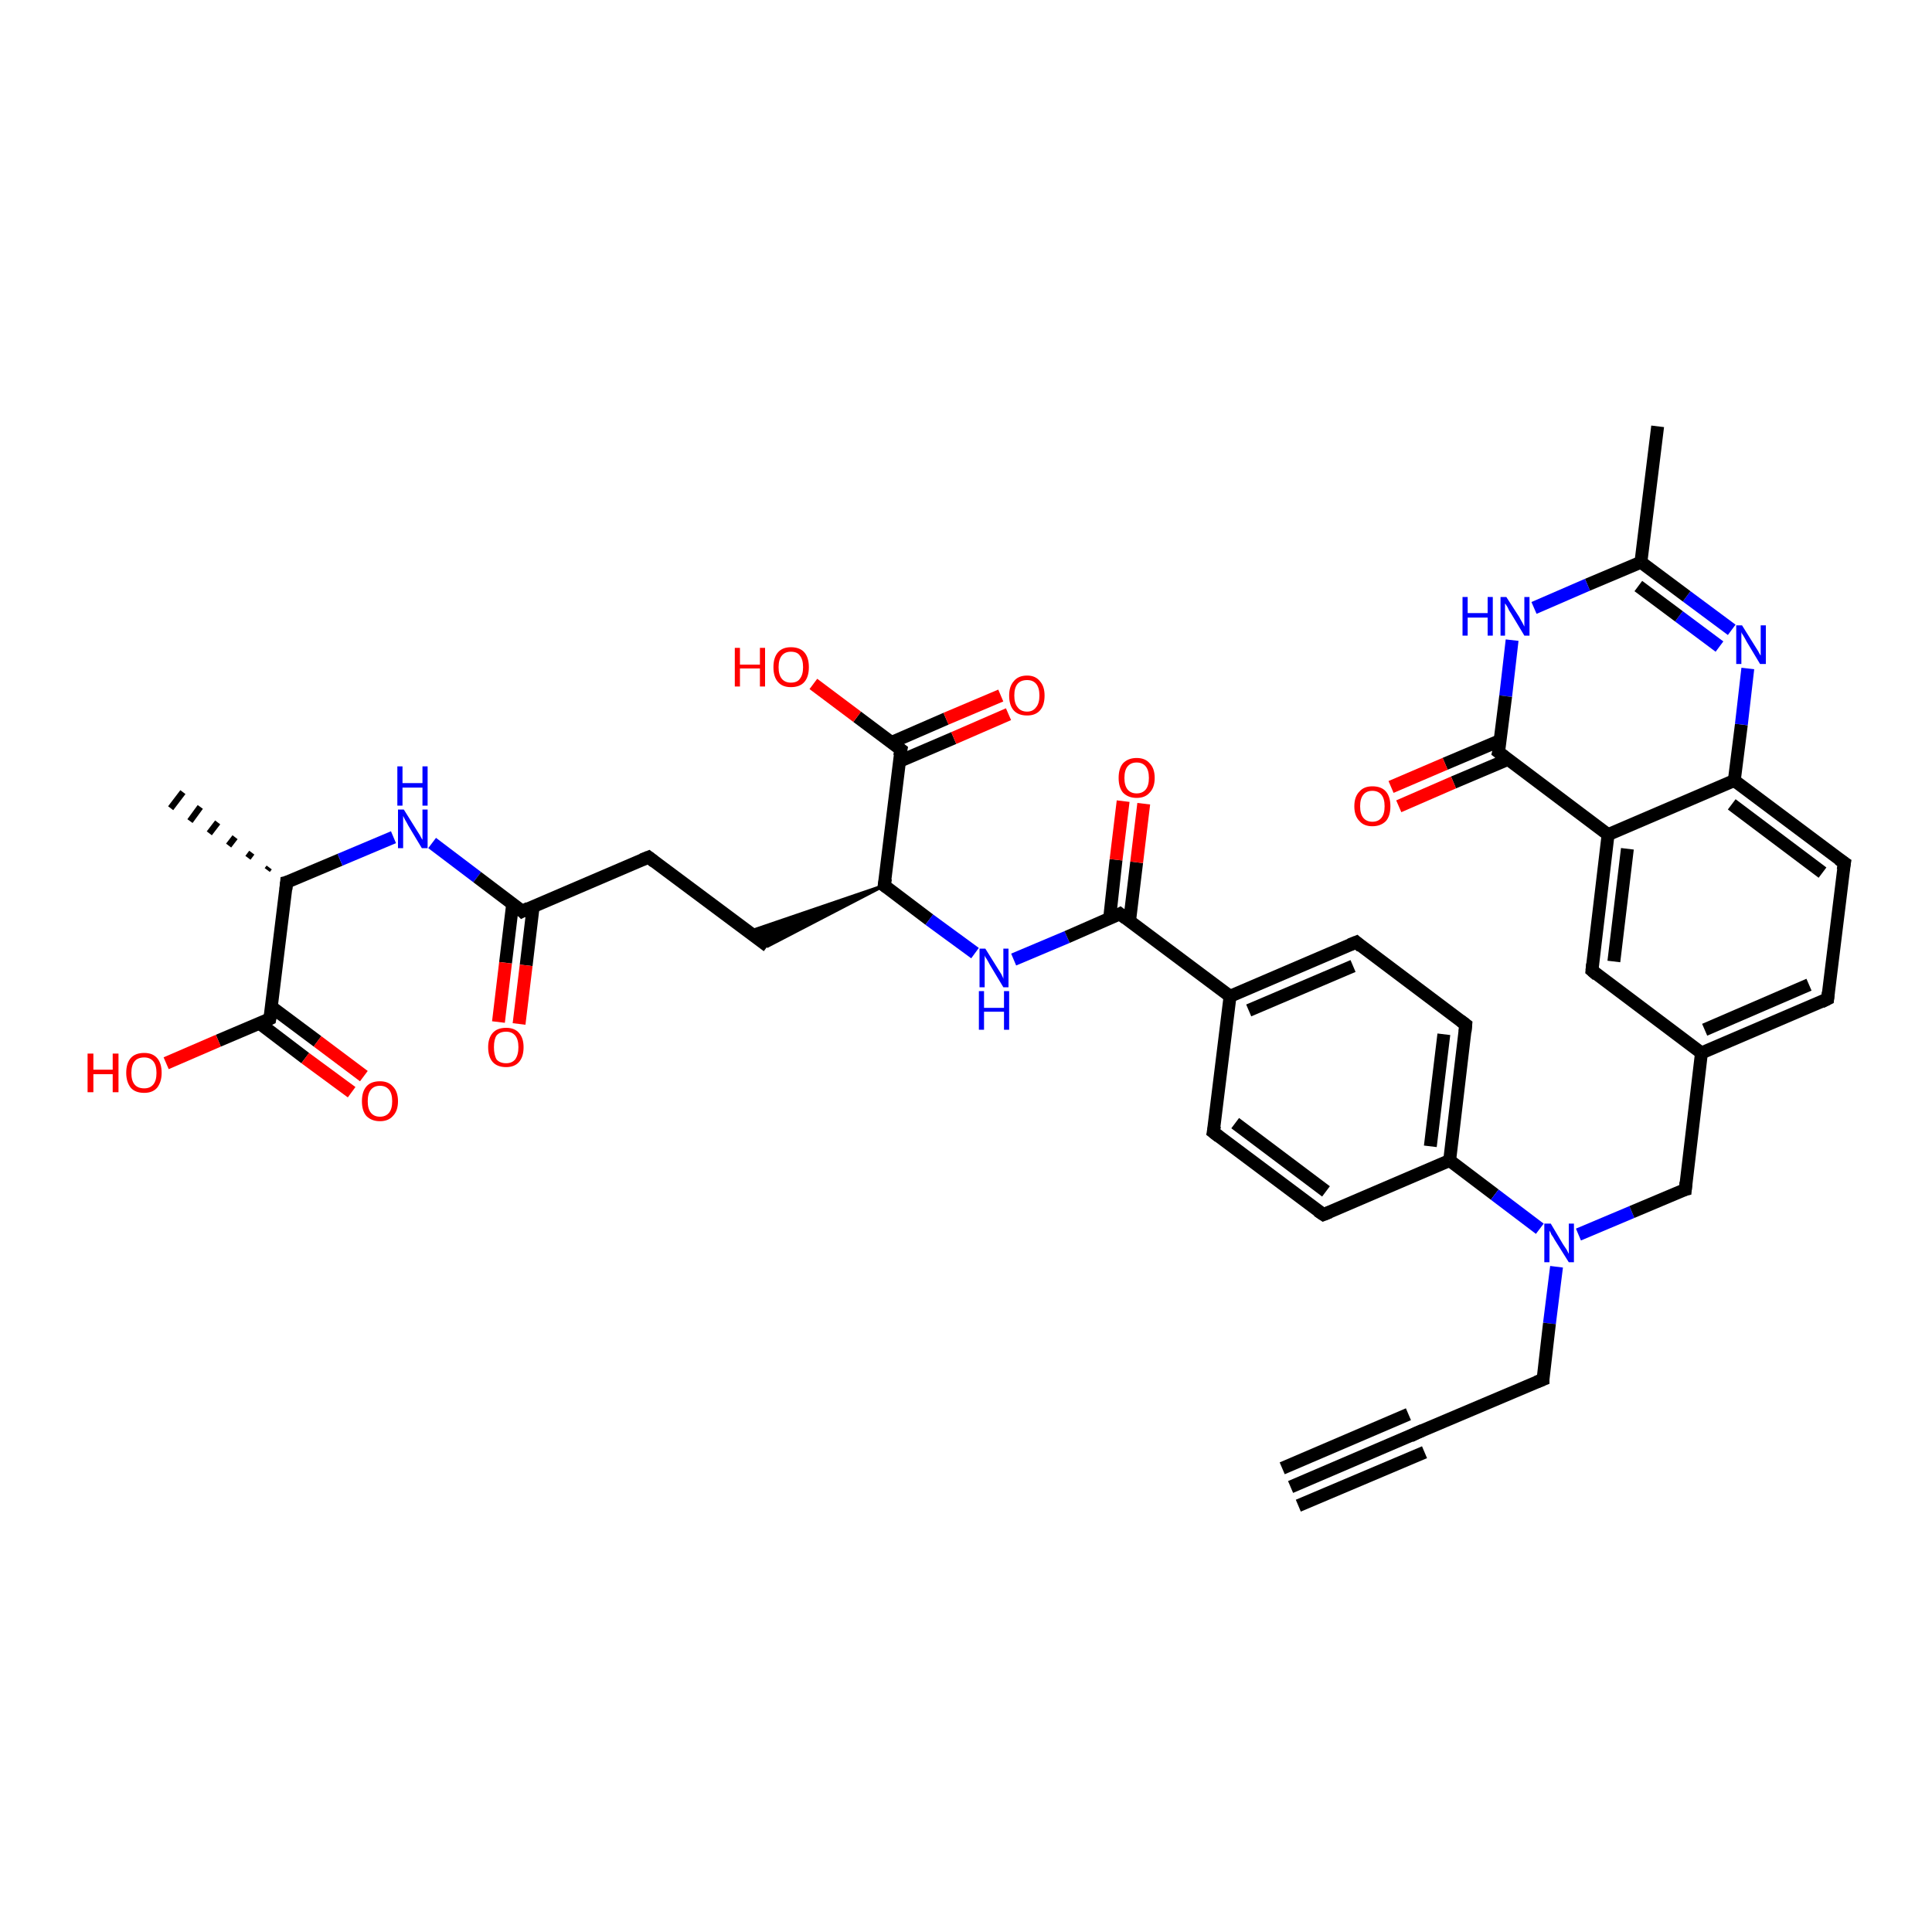 <?xml version='1.0' encoding='iso-8859-1'?>
<svg version='1.1' baseProfile='full'
              xmlns='http://www.w3.org/2000/svg'
                      xmlns:rdkit='http://www.rdkit.org/xml'
                      xmlns:xlink='http://www.w3.org/1999/xlink'
                  xml:space='preserve'
width='300px' height='300px' viewBox='0 0 300 300'>
<!-- END OF HEADER -->
<rect style='opacity:1.0;fill:#FFFFFF;stroke:none' width='300.0' height='300.0' x='0.0' y='0.0'> </rect>
<path class='bond-0 atom-1 atom-0' d='M 41.5,135.1 L 41.8,134.7' style='fill:none;fill-rule:evenodd;stroke:#000000;stroke-width:1.0px;stroke-linecap:butt;stroke-linejoin:miter;stroke-opacity:1' />
<path class='bond-0 atom-1 atom-0' d='M 38.5,133.2 L 39.1,132.4' style='fill:none;fill-rule:evenodd;stroke:#000000;stroke-width:1.0px;stroke-linecap:butt;stroke-linejoin:miter;stroke-opacity:1' />
<path class='bond-0 atom-1 atom-0' d='M 35.5,131.3 L 36.5,130.0' style='fill:none;fill-rule:evenodd;stroke:#000000;stroke-width:1.0px;stroke-linecap:butt;stroke-linejoin:miter;stroke-opacity:1' />
<path class='bond-0 atom-1 atom-0' d='M 32.5,129.4 L 33.8,127.7' style='fill:none;fill-rule:evenodd;stroke:#000000;stroke-width:1.0px;stroke-linecap:butt;stroke-linejoin:miter;stroke-opacity:1' />
<path class='bond-0 atom-1 atom-0' d='M 29.5,127.5 L 31.1,125.3' style='fill:none;fill-rule:evenodd;stroke:#000000;stroke-width:1.0px;stroke-linecap:butt;stroke-linejoin:miter;stroke-opacity:1' />
<path class='bond-0 atom-1 atom-0' d='M 26.5,125.5 L 28.4,123.0' style='fill:none;fill-rule:evenodd;stroke:#000000;stroke-width:1.0px;stroke-linecap:butt;stroke-linejoin:miter;stroke-opacity:1' />
<path class='bond-1 atom-1 atom-2' d='M 44.5,137.0 L 52.8,133.5' style='fill:none;fill-rule:evenodd;stroke:#000000;stroke-width:2.0px;stroke-linecap:butt;stroke-linejoin:miter;stroke-opacity:1' />
<path class='bond-1 atom-1 atom-2' d='M 52.8,133.5 L 61.1,130.0' style='fill:none;fill-rule:evenodd;stroke:#0000FF;stroke-width:2.0px;stroke-linecap:butt;stroke-linejoin:miter;stroke-opacity:1' />
<path class='bond-2 atom-2 atom-3' d='M 67.1,130.9 L 74.1,136.2' style='fill:none;fill-rule:evenodd;stroke:#0000FF;stroke-width:2.0px;stroke-linecap:butt;stroke-linejoin:miter;stroke-opacity:1' />
<path class='bond-2 atom-2 atom-3' d='M 74.1,136.2 L 81.1,141.5' style='fill:none;fill-rule:evenodd;stroke:#000000;stroke-width:2.0px;stroke-linecap:butt;stroke-linejoin:miter;stroke-opacity:1' />
<path class='bond-3 atom-3 atom-4' d='M 79.6,140.4 L 78.5,149.5' style='fill:none;fill-rule:evenodd;stroke:#000000;stroke-width:2.0px;stroke-linecap:butt;stroke-linejoin:miter;stroke-opacity:1' />
<path class='bond-3 atom-3 atom-4' d='M 78.5,149.5 L 77.4,158.7' style='fill:none;fill-rule:evenodd;stroke:#FF0000;stroke-width:2.0px;stroke-linecap:butt;stroke-linejoin:miter;stroke-opacity:1' />
<path class='bond-3 atom-3 atom-4' d='M 82.8,140.7 L 81.7,149.9' style='fill:none;fill-rule:evenodd;stroke:#000000;stroke-width:2.0px;stroke-linecap:butt;stroke-linejoin:miter;stroke-opacity:1' />
<path class='bond-3 atom-3 atom-4' d='M 81.7,149.9 L 80.6,159.0' style='fill:none;fill-rule:evenodd;stroke:#FF0000;stroke-width:2.0px;stroke-linecap:butt;stroke-linejoin:miter;stroke-opacity:1' />
<path class='bond-4 atom-3 atom-5' d='M 81.1,141.5 L 100.7,133.1' style='fill:none;fill-rule:evenodd;stroke:#000000;stroke-width:2.0px;stroke-linecap:butt;stroke-linejoin:miter;stroke-opacity:1' />
<path class='bond-5 atom-5 atom-6' d='M 100.7,133.1 L 119.2,146.9' style='fill:none;fill-rule:evenodd;stroke:#000000;stroke-width:2.0px;stroke-linecap:butt;stroke-linejoin:miter;stroke-opacity:1' />
<path class='bond-6 atom-7 atom-6' d='M 137.3,137.5 L 119.2,146.9 L 116.2,144.7 Z' style='fill:#000000;fill-rule:evenodd;fill-opacity:1;stroke:#000000;stroke-width:0.5px;stroke-linecap:butt;stroke-linejoin:miter;stroke-opacity:1;' />
<path class='bond-7 atom-7 atom-8' d='M 137.3,137.5 L 144.3,142.8' style='fill:none;fill-rule:evenodd;stroke:#000000;stroke-width:2.0px;stroke-linecap:butt;stroke-linejoin:miter;stroke-opacity:1' />
<path class='bond-7 atom-7 atom-8' d='M 144.3,142.8 L 151.4,148.0' style='fill:none;fill-rule:evenodd;stroke:#0000FF;stroke-width:2.0px;stroke-linecap:butt;stroke-linejoin:miter;stroke-opacity:1' />
<path class='bond-8 atom-8 atom-9' d='M 157.4,149.0 L 165.7,145.5' style='fill:none;fill-rule:evenodd;stroke:#0000FF;stroke-width:2.0px;stroke-linecap:butt;stroke-linejoin:miter;stroke-opacity:1' />
<path class='bond-8 atom-8 atom-9' d='M 165.7,145.5 L 173.9,141.9' style='fill:none;fill-rule:evenodd;stroke:#000000;stroke-width:2.0px;stroke-linecap:butt;stroke-linejoin:miter;stroke-opacity:1' />
<path class='bond-9 atom-9 atom-10' d='M 175.4,143.0 L 176.5,133.9' style='fill:none;fill-rule:evenodd;stroke:#000000;stroke-width:2.0px;stroke-linecap:butt;stroke-linejoin:miter;stroke-opacity:1' />
<path class='bond-9 atom-9 atom-10' d='M 176.5,133.9 L 177.6,124.8' style='fill:none;fill-rule:evenodd;stroke:#FF0000;stroke-width:2.0px;stroke-linecap:butt;stroke-linejoin:miter;stroke-opacity:1' />
<path class='bond-9 atom-9 atom-10' d='M 172.3,142.6 L 173.3,133.5' style='fill:none;fill-rule:evenodd;stroke:#000000;stroke-width:2.0px;stroke-linecap:butt;stroke-linejoin:miter;stroke-opacity:1' />
<path class='bond-9 atom-9 atom-10' d='M 173.3,133.5 L 174.4,124.4' style='fill:none;fill-rule:evenodd;stroke:#FF0000;stroke-width:2.0px;stroke-linecap:butt;stroke-linejoin:miter;stroke-opacity:1' />
<path class='bond-10 atom-9 atom-11' d='M 173.9,141.9 L 191.0,154.7' style='fill:none;fill-rule:evenodd;stroke:#000000;stroke-width:2.0px;stroke-linecap:butt;stroke-linejoin:miter;stroke-opacity:1' />
<path class='bond-11 atom-11 atom-12' d='M 191.0,154.7 L 210.6,146.3' style='fill:none;fill-rule:evenodd;stroke:#000000;stroke-width:2.0px;stroke-linecap:butt;stroke-linejoin:miter;stroke-opacity:1' />
<path class='bond-11 atom-11 atom-12' d='M 193.9,156.9 L 210.1,150.0' style='fill:none;fill-rule:evenodd;stroke:#000000;stroke-width:2.0px;stroke-linecap:butt;stroke-linejoin:miter;stroke-opacity:1' />
<path class='bond-12 atom-12 atom-13' d='M 210.6,146.3 L 227.6,159.1' style='fill:none;fill-rule:evenodd;stroke:#000000;stroke-width:2.0px;stroke-linecap:butt;stroke-linejoin:miter;stroke-opacity:1' />
<path class='bond-13 atom-13 atom-14' d='M 227.6,159.1 L 225.1,180.2' style='fill:none;fill-rule:evenodd;stroke:#000000;stroke-width:2.0px;stroke-linecap:butt;stroke-linejoin:miter;stroke-opacity:1' />
<path class='bond-13 atom-13 atom-14' d='M 224.2,160.6 L 222.1,178.0' style='fill:none;fill-rule:evenodd;stroke:#000000;stroke-width:2.0px;stroke-linecap:butt;stroke-linejoin:miter;stroke-opacity:1' />
<path class='bond-14 atom-14 atom-15' d='M 225.1,180.2 L 205.5,188.6' style='fill:none;fill-rule:evenodd;stroke:#000000;stroke-width:2.0px;stroke-linecap:butt;stroke-linejoin:miter;stroke-opacity:1' />
<path class='bond-15 atom-15 atom-16' d='M 205.5,188.6 L 188.4,175.8' style='fill:none;fill-rule:evenodd;stroke:#000000;stroke-width:2.0px;stroke-linecap:butt;stroke-linejoin:miter;stroke-opacity:1' />
<path class='bond-15 atom-15 atom-16' d='M 205.9,185.0 L 191.8,174.4' style='fill:none;fill-rule:evenodd;stroke:#000000;stroke-width:2.0px;stroke-linecap:butt;stroke-linejoin:miter;stroke-opacity:1' />
<path class='bond-16 atom-14 atom-17' d='M 225.1,180.2 L 232.1,185.5' style='fill:none;fill-rule:evenodd;stroke:#000000;stroke-width:2.0px;stroke-linecap:butt;stroke-linejoin:miter;stroke-opacity:1' />
<path class='bond-16 atom-14 atom-17' d='M 232.1,185.5 L 239.1,190.8' style='fill:none;fill-rule:evenodd;stroke:#0000FF;stroke-width:2.0px;stroke-linecap:butt;stroke-linejoin:miter;stroke-opacity:1' />
<path class='bond-17 atom-17 atom-18' d='M 241.7,196.7 L 240.6,205.5' style='fill:none;fill-rule:evenodd;stroke:#0000FF;stroke-width:2.0px;stroke-linecap:butt;stroke-linejoin:miter;stroke-opacity:1' />
<path class='bond-17 atom-17 atom-18' d='M 240.6,205.5 L 239.6,214.2' style='fill:none;fill-rule:evenodd;stroke:#000000;stroke-width:2.0px;stroke-linecap:butt;stroke-linejoin:miter;stroke-opacity:1' />
<path class='bond-18 atom-18 atom-19' d='M 239.6,214.2 L 220.0,222.5' style='fill:none;fill-rule:evenodd;stroke:#000000;stroke-width:2.0px;stroke-linecap:butt;stroke-linejoin:miter;stroke-opacity:1' />
<path class='bond-19 atom-19 atom-20' d='M 220.0,222.5 L 200.4,230.9' style='fill:none;fill-rule:evenodd;stroke:#000000;stroke-width:2.0px;stroke-linecap:butt;stroke-linejoin:miter;stroke-opacity:1' />
<path class='bond-19 atom-19 atom-20' d='M 221.2,225.5 L 201.6,233.8' style='fill:none;fill-rule:evenodd;stroke:#000000;stroke-width:2.0px;stroke-linecap:butt;stroke-linejoin:miter;stroke-opacity:1' />
<path class='bond-19 atom-19 atom-20' d='M 218.7,219.6 L 199.1,228.0' style='fill:none;fill-rule:evenodd;stroke:#000000;stroke-width:2.0px;stroke-linecap:butt;stroke-linejoin:miter;stroke-opacity:1' />
<path class='bond-20 atom-17 atom-21' d='M 245.1,191.7 L 253.4,188.2' style='fill:none;fill-rule:evenodd;stroke:#0000FF;stroke-width:2.0px;stroke-linecap:butt;stroke-linejoin:miter;stroke-opacity:1' />
<path class='bond-20 atom-17 atom-21' d='M 253.4,188.2 L 261.7,184.7' style='fill:none;fill-rule:evenodd;stroke:#000000;stroke-width:2.0px;stroke-linecap:butt;stroke-linejoin:miter;stroke-opacity:1' />
<path class='bond-21 atom-21 atom-22' d='M 261.7,184.7 L 264.2,163.5' style='fill:none;fill-rule:evenodd;stroke:#000000;stroke-width:2.0px;stroke-linecap:butt;stroke-linejoin:miter;stroke-opacity:1' />
<path class='bond-22 atom-22 atom-23' d='M 264.2,163.5 L 283.8,155.1' style='fill:none;fill-rule:evenodd;stroke:#000000;stroke-width:2.0px;stroke-linecap:butt;stroke-linejoin:miter;stroke-opacity:1' />
<path class='bond-22 atom-22 atom-23' d='M 264.7,159.9 L 280.9,152.9' style='fill:none;fill-rule:evenodd;stroke:#000000;stroke-width:2.0px;stroke-linecap:butt;stroke-linejoin:miter;stroke-opacity:1' />
<path class='bond-23 atom-23 atom-24' d='M 283.8,155.1 L 286.4,134.0' style='fill:none;fill-rule:evenodd;stroke:#000000;stroke-width:2.0px;stroke-linecap:butt;stroke-linejoin:miter;stroke-opacity:1' />
<path class='bond-24 atom-24 atom-25' d='M 286.4,134.0 L 269.3,121.2' style='fill:none;fill-rule:evenodd;stroke:#000000;stroke-width:2.0px;stroke-linecap:butt;stroke-linejoin:miter;stroke-opacity:1' />
<path class='bond-24 atom-24 atom-25' d='M 283.0,135.5 L 268.9,124.9' style='fill:none;fill-rule:evenodd;stroke:#000000;stroke-width:2.0px;stroke-linecap:butt;stroke-linejoin:miter;stroke-opacity:1' />
<path class='bond-25 atom-25 atom-26' d='M 269.3,121.2 L 270.4,112.5' style='fill:none;fill-rule:evenodd;stroke:#000000;stroke-width:2.0px;stroke-linecap:butt;stroke-linejoin:miter;stroke-opacity:1' />
<path class='bond-25 atom-25 atom-26' d='M 270.4,112.5 L 271.4,103.8' style='fill:none;fill-rule:evenodd;stroke:#0000FF;stroke-width:2.0px;stroke-linecap:butt;stroke-linejoin:miter;stroke-opacity:1' />
<path class='bond-26 atom-26 atom-27' d='M 268.9,97.8 L 261.9,92.6' style='fill:none;fill-rule:evenodd;stroke:#0000FF;stroke-width:2.0px;stroke-linecap:butt;stroke-linejoin:miter;stroke-opacity:1' />
<path class='bond-26 atom-26 atom-27' d='M 261.9,92.6 L 254.8,87.3' style='fill:none;fill-rule:evenodd;stroke:#000000;stroke-width:2.0px;stroke-linecap:butt;stroke-linejoin:miter;stroke-opacity:1' />
<path class='bond-26 atom-26 atom-27' d='M 267.0,100.4 L 260.7,95.7' style='fill:none;fill-rule:evenodd;stroke:#0000FF;stroke-width:2.0px;stroke-linecap:butt;stroke-linejoin:miter;stroke-opacity:1' />
<path class='bond-26 atom-26 atom-27' d='M 260.7,95.7 L 254.4,91.0' style='fill:none;fill-rule:evenodd;stroke:#000000;stroke-width:2.0px;stroke-linecap:butt;stroke-linejoin:miter;stroke-opacity:1' />
<path class='bond-27 atom-27 atom-28' d='M 254.8,87.3 L 257.4,66.2' style='fill:none;fill-rule:evenodd;stroke:#000000;stroke-width:2.0px;stroke-linecap:butt;stroke-linejoin:miter;stroke-opacity:1' />
<path class='bond-28 atom-27 atom-29' d='M 254.8,87.3 L 246.5,90.8' style='fill:none;fill-rule:evenodd;stroke:#000000;stroke-width:2.0px;stroke-linecap:butt;stroke-linejoin:miter;stroke-opacity:1' />
<path class='bond-28 atom-27 atom-29' d='M 246.5,90.8 L 238.2,94.4' style='fill:none;fill-rule:evenodd;stroke:#0000FF;stroke-width:2.0px;stroke-linecap:butt;stroke-linejoin:miter;stroke-opacity:1' />
<path class='bond-29 atom-29 atom-30' d='M 234.8,99.4 L 233.8,108.1' style='fill:none;fill-rule:evenodd;stroke:#0000FF;stroke-width:2.0px;stroke-linecap:butt;stroke-linejoin:miter;stroke-opacity:1' />
<path class='bond-29 atom-29 atom-30' d='M 233.8,108.1 L 232.7,116.8' style='fill:none;fill-rule:evenodd;stroke:#000000;stroke-width:2.0px;stroke-linecap:butt;stroke-linejoin:miter;stroke-opacity:1' />
<path class='bond-30 atom-30 atom-31' d='M 232.9,115.0 L 224.4,118.6' style='fill:none;fill-rule:evenodd;stroke:#000000;stroke-width:2.0px;stroke-linecap:butt;stroke-linejoin:miter;stroke-opacity:1' />
<path class='bond-30 atom-30 atom-31' d='M 224.4,118.6 L 216.0,122.2' style='fill:none;fill-rule:evenodd;stroke:#FF0000;stroke-width:2.0px;stroke-linecap:butt;stroke-linejoin:miter;stroke-opacity:1' />
<path class='bond-30 atom-30 atom-31' d='M 234.2,117.9 L 225.7,121.5' style='fill:none;fill-rule:evenodd;stroke:#000000;stroke-width:2.0px;stroke-linecap:butt;stroke-linejoin:miter;stroke-opacity:1' />
<path class='bond-30 atom-30 atom-31' d='M 225.7,121.5 L 217.2,125.2' style='fill:none;fill-rule:evenodd;stroke:#FF0000;stroke-width:2.0px;stroke-linecap:butt;stroke-linejoin:miter;stroke-opacity:1' />
<path class='bond-31 atom-30 atom-32' d='M 232.7,116.8 L 249.7,129.6' style='fill:none;fill-rule:evenodd;stroke:#000000;stroke-width:2.0px;stroke-linecap:butt;stroke-linejoin:miter;stroke-opacity:1' />
<path class='bond-32 atom-32 atom-33' d='M 249.7,129.6 L 247.2,150.7' style='fill:none;fill-rule:evenodd;stroke:#000000;stroke-width:2.0px;stroke-linecap:butt;stroke-linejoin:miter;stroke-opacity:1' />
<path class='bond-32 atom-32 atom-33' d='M 252.7,131.8 L 250.6,149.3' style='fill:none;fill-rule:evenodd;stroke:#000000;stroke-width:2.0px;stroke-linecap:butt;stroke-linejoin:miter;stroke-opacity:1' />
<path class='bond-33 atom-7 atom-34' d='M 137.3,137.5 L 139.9,116.4' style='fill:none;fill-rule:evenodd;stroke:#000000;stroke-width:2.0px;stroke-linecap:butt;stroke-linejoin:miter;stroke-opacity:1' />
<path class='bond-34 atom-34 atom-35' d='M 139.9,116.4 L 133.1,111.3' style='fill:none;fill-rule:evenodd;stroke:#000000;stroke-width:2.0px;stroke-linecap:butt;stroke-linejoin:miter;stroke-opacity:1' />
<path class='bond-34 atom-34 atom-35' d='M 133.1,111.3 L 126.3,106.2' style='fill:none;fill-rule:evenodd;stroke:#FF0000;stroke-width:2.0px;stroke-linecap:butt;stroke-linejoin:miter;stroke-opacity:1' />
<path class='bond-35 atom-34 atom-36' d='M 139.7,118.2 L 148.1,114.6' style='fill:none;fill-rule:evenodd;stroke:#000000;stroke-width:2.0px;stroke-linecap:butt;stroke-linejoin:miter;stroke-opacity:1' />
<path class='bond-35 atom-34 atom-36' d='M 148.1,114.6 L 156.6,110.9' style='fill:none;fill-rule:evenodd;stroke:#FF0000;stroke-width:2.0px;stroke-linecap:butt;stroke-linejoin:miter;stroke-opacity:1' />
<path class='bond-35 atom-34 atom-36' d='M 138.4,115.3 L 146.9,111.6' style='fill:none;fill-rule:evenodd;stroke:#000000;stroke-width:2.0px;stroke-linecap:butt;stroke-linejoin:miter;stroke-opacity:1' />
<path class='bond-35 atom-34 atom-36' d='M 146.9,111.6 L 155.4,108.0' style='fill:none;fill-rule:evenodd;stroke:#FF0000;stroke-width:2.0px;stroke-linecap:butt;stroke-linejoin:miter;stroke-opacity:1' />
<path class='bond-36 atom-1 atom-37' d='M 44.5,137.0 L 41.9,158.2' style='fill:none;fill-rule:evenodd;stroke:#000000;stroke-width:2.0px;stroke-linecap:butt;stroke-linejoin:miter;stroke-opacity:1' />
<path class='bond-37 atom-37 atom-38' d='M 41.9,158.2 L 33.9,161.6' style='fill:none;fill-rule:evenodd;stroke:#000000;stroke-width:2.0px;stroke-linecap:butt;stroke-linejoin:miter;stroke-opacity:1' />
<path class='bond-37 atom-37 atom-38' d='M 33.9,161.6 L 25.8,165.1' style='fill:none;fill-rule:evenodd;stroke:#FF0000;stroke-width:2.0px;stroke-linecap:butt;stroke-linejoin:miter;stroke-opacity:1' />
<path class='bond-38 atom-37 atom-39' d='M 40.3,158.9 L 47.4,164.3' style='fill:none;fill-rule:evenodd;stroke:#000000;stroke-width:2.0px;stroke-linecap:butt;stroke-linejoin:miter;stroke-opacity:1' />
<path class='bond-38 atom-37 atom-39' d='M 47.4,164.3 L 54.6,169.6' style='fill:none;fill-rule:evenodd;stroke:#FF0000;stroke-width:2.0px;stroke-linecap:butt;stroke-linejoin:miter;stroke-opacity:1' />
<path class='bond-38 atom-37 atom-39' d='M 42.2,156.4 L 49.3,161.7' style='fill:none;fill-rule:evenodd;stroke:#000000;stroke-width:2.0px;stroke-linecap:butt;stroke-linejoin:miter;stroke-opacity:1' />
<path class='bond-38 atom-37 atom-39' d='M 49.3,161.7 L 56.5,167.1' style='fill:none;fill-rule:evenodd;stroke:#FF0000;stroke-width:2.0px;stroke-linecap:butt;stroke-linejoin:miter;stroke-opacity:1' />
<path class='bond-39 atom-16 atom-11' d='M 188.4,175.8 L 191.0,154.7' style='fill:none;fill-rule:evenodd;stroke:#000000;stroke-width:2.0px;stroke-linecap:butt;stroke-linejoin:miter;stroke-opacity:1' />
<path class='bond-40 atom-33 atom-22' d='M 247.2,150.7 L 264.2,163.5' style='fill:none;fill-rule:evenodd;stroke:#000000;stroke-width:2.0px;stroke-linecap:butt;stroke-linejoin:miter;stroke-opacity:1' />
<path class='bond-41 atom-32 atom-25' d='M 249.7,129.6 L 269.3,121.2' style='fill:none;fill-rule:evenodd;stroke:#000000;stroke-width:2.0px;stroke-linecap:butt;stroke-linejoin:miter;stroke-opacity:1' />
<path d='M 44.9,136.9 L 44.5,137.0 L 44.4,138.1' style='fill:none;stroke:#000000;stroke-width:2.0px;stroke-linecap:butt;stroke-linejoin:miter;stroke-opacity:1;' />
<path d='M 80.8,141.2 L 81.1,141.5 L 82.1,141.0' style='fill:none;stroke:#000000;stroke-width:2.0px;stroke-linecap:butt;stroke-linejoin:miter;stroke-opacity:1;' />
<path d='M 99.7,133.5 L 100.7,133.1 L 101.6,133.8' style='fill:none;stroke:#000000;stroke-width:2.0px;stroke-linecap:butt;stroke-linejoin:miter;stroke-opacity:1;' />
<path d='M 137.7,137.8 L 137.3,137.5 L 137.5,136.4' style='fill:none;stroke:#000000;stroke-width:2.0px;stroke-linecap:butt;stroke-linejoin:miter;stroke-opacity:1;' />
<path d='M 173.5,142.1 L 173.9,141.9 L 174.8,142.6' style='fill:none;stroke:#000000;stroke-width:2.0px;stroke-linecap:butt;stroke-linejoin:miter;stroke-opacity:1;' />
<path d='M 209.6,146.7 L 210.6,146.3 L 211.4,147.0' style='fill:none;stroke:#000000;stroke-width:2.0px;stroke-linecap:butt;stroke-linejoin:miter;stroke-opacity:1;' />
<path d='M 226.8,158.5 L 227.6,159.1 L 227.5,160.2' style='fill:none;stroke:#000000;stroke-width:2.0px;stroke-linecap:butt;stroke-linejoin:miter;stroke-opacity:1;' />
<path d='M 206.5,188.2 L 205.5,188.6 L 204.6,188.0' style='fill:none;stroke:#000000;stroke-width:2.0px;stroke-linecap:butt;stroke-linejoin:miter;stroke-opacity:1;' />
<path d='M 189.3,176.5 L 188.4,175.8 L 188.6,174.8' style='fill:none;stroke:#000000;stroke-width:2.0px;stroke-linecap:butt;stroke-linejoin:miter;stroke-opacity:1;' />
<path d='M 239.6,213.7 L 239.6,214.2 L 238.6,214.6' style='fill:none;stroke:#000000;stroke-width:2.0px;stroke-linecap:butt;stroke-linejoin:miter;stroke-opacity:1;' />
<path d='M 220.9,222.1 L 220.0,222.5 L 219.0,223.0' style='fill:none;stroke:#000000;stroke-width:2.0px;stroke-linecap:butt;stroke-linejoin:miter;stroke-opacity:1;' />
<path d='M 261.3,184.8 L 261.7,184.7 L 261.8,183.6' style='fill:none;stroke:#000000;stroke-width:2.0px;stroke-linecap:butt;stroke-linejoin:miter;stroke-opacity:1;' />
<path d='M 282.8,155.6 L 283.8,155.1 L 283.9,154.1' style='fill:none;stroke:#000000;stroke-width:2.0px;stroke-linecap:butt;stroke-linejoin:miter;stroke-opacity:1;' />
<path d='M 286.2,135.1 L 286.4,134.0 L 285.5,133.4' style='fill:none;stroke:#000000;stroke-width:2.0px;stroke-linecap:butt;stroke-linejoin:miter;stroke-opacity:1;' />
<path d='M 232.8,116.4 L 232.7,116.8 L 233.6,117.5' style='fill:none;stroke:#000000;stroke-width:2.0px;stroke-linecap:butt;stroke-linejoin:miter;stroke-opacity:1;' />
<path d='M 247.3,149.7 L 247.2,150.7 L 248.0,151.4' style='fill:none;stroke:#000000;stroke-width:2.0px;stroke-linecap:butt;stroke-linejoin:miter;stroke-opacity:1;' />
<path d='M 139.7,117.4 L 139.9,116.4 L 139.5,116.1' style='fill:none;stroke:#000000;stroke-width:2.0px;stroke-linecap:butt;stroke-linejoin:miter;stroke-opacity:1;' />
<path d='M 42.1,157.1 L 41.9,158.2 L 41.5,158.4' style='fill:none;stroke:#000000;stroke-width:2.0px;stroke-linecap:butt;stroke-linejoin:miter;stroke-opacity:1;' />
<path class='atom-2' d='M 62.7 125.7
L 64.7 128.9
Q 64.9 129.2, 65.2 129.7
Q 65.5 130.3, 65.6 130.4
L 65.6 125.7
L 66.4 125.7
L 66.4 131.7
L 65.5 131.7
L 63.4 128.2
Q 63.2 127.8, 62.9 127.3
Q 62.7 126.9, 62.6 126.7
L 62.6 131.7
L 61.8 131.7
L 61.8 125.7
L 62.7 125.7
' fill='#0000FF'/>
<path class='atom-2' d='M 61.7 119.0
L 62.5 119.0
L 62.5 121.6
L 65.6 121.6
L 65.6 119.0
L 66.4 119.0
L 66.4 125.1
L 65.6 125.1
L 65.6 122.3
L 62.5 122.3
L 62.5 125.1
L 61.7 125.1
L 61.7 119.0
' fill='#0000FF'/>
<path class='atom-4' d='M 75.8 162.6
Q 75.8 161.2, 76.5 160.4
Q 77.2 159.6, 78.6 159.6
Q 79.9 159.6, 80.6 160.4
Q 81.3 161.2, 81.3 162.6
Q 81.3 164.1, 80.6 164.9
Q 79.9 165.7, 78.6 165.7
Q 77.2 165.7, 76.5 164.9
Q 75.8 164.1, 75.8 162.6
M 78.6 165.1
Q 79.5 165.1, 80.0 164.5
Q 80.5 163.8, 80.5 162.6
Q 80.5 161.4, 80.0 160.8
Q 79.5 160.2, 78.6 160.2
Q 77.6 160.2, 77.1 160.8
Q 76.7 161.4, 76.7 162.6
Q 76.7 163.8, 77.1 164.5
Q 77.6 165.1, 78.6 165.1
' fill='#FF0000'/>
<path class='atom-8' d='M 153.0 147.3
L 155.0 150.5
Q 155.2 150.8, 155.5 151.3
Q 155.8 151.9, 155.8 152.0
L 155.8 147.3
L 156.6 147.3
L 156.6 153.3
L 155.8 153.3
L 153.7 149.8
Q 153.5 149.4, 153.2 148.9
Q 152.9 148.5, 152.9 148.3
L 152.9 153.3
L 152.1 153.3
L 152.1 147.3
L 153.0 147.3
' fill='#0000FF'/>
<path class='atom-8' d='M 152.0 153.9
L 152.8 153.9
L 152.8 156.5
L 155.9 156.5
L 155.9 153.9
L 156.7 153.9
L 156.7 159.9
L 155.9 159.9
L 155.9 157.1
L 152.8 157.1
L 152.8 159.9
L 152.0 159.9
L 152.0 153.9
' fill='#0000FF'/>
<path class='atom-10' d='M 173.7 120.8
Q 173.7 119.3, 174.4 118.5
Q 175.2 117.7, 176.5 117.7
Q 177.8 117.7, 178.5 118.5
Q 179.3 119.3, 179.3 120.8
Q 179.3 122.3, 178.5 123.1
Q 177.8 123.9, 176.5 123.9
Q 175.2 123.9, 174.4 123.1
Q 173.7 122.3, 173.7 120.8
M 176.5 123.2
Q 177.4 123.2, 177.9 122.6
Q 178.4 122.0, 178.4 120.8
Q 178.4 119.6, 177.9 119.0
Q 177.4 118.4, 176.5 118.4
Q 175.6 118.4, 175.1 119.0
Q 174.6 119.6, 174.6 120.8
Q 174.6 122.0, 175.1 122.6
Q 175.6 123.2, 176.5 123.2
' fill='#FF0000'/>
<path class='atom-17' d='M 240.8 190.0
L 242.7 193.2
Q 242.9 193.5, 243.3 194.1
Q 243.6 194.7, 243.6 194.7
L 243.6 190.0
L 244.4 190.0
L 244.4 196.0
L 243.6 196.0
L 241.4 192.5
Q 241.2 192.1, 240.9 191.7
Q 240.7 191.2, 240.6 191.1
L 240.6 196.0
L 239.8 196.0
L 239.8 190.0
L 240.8 190.0
' fill='#0000FF'/>
<path class='atom-26' d='M 270.5 97.1
L 272.5 100.3
Q 272.7 100.6, 273.0 101.1
Q 273.3 101.7, 273.4 101.8
L 273.4 97.1
L 274.2 97.1
L 274.2 103.1
L 273.3 103.1
L 271.2 99.6
Q 271.0 99.2, 270.7 98.7
Q 270.4 98.3, 270.4 98.1
L 270.4 103.1
L 269.6 103.1
L 269.6 97.1
L 270.5 97.1
' fill='#0000FF'/>
<path class='atom-29' d='M 227.1 92.7
L 227.9 92.7
L 227.9 95.2
L 231.0 95.2
L 231.0 92.7
L 231.8 92.7
L 231.8 98.7
L 231.0 98.7
L 231.0 95.9
L 227.9 95.9
L 227.9 98.7
L 227.1 98.7
L 227.1 92.7
' fill='#0000FF'/>
<path class='atom-29' d='M 233.9 92.7
L 235.9 95.8
Q 236.1 96.2, 236.4 96.7
Q 236.7 97.3, 236.7 97.3
L 236.7 92.7
L 237.5 92.7
L 237.5 98.7
L 236.7 98.7
L 234.6 95.2
Q 234.3 94.8, 234.1 94.3
Q 233.8 93.8, 233.7 93.7
L 233.7 98.7
L 233.0 98.7
L 233.0 92.7
L 233.9 92.7
' fill='#0000FF'/>
<path class='atom-31' d='M 210.3 125.2
Q 210.3 123.7, 211.1 122.9
Q 211.8 122.1, 213.1 122.1
Q 214.5 122.1, 215.2 122.9
Q 215.9 123.7, 215.9 125.2
Q 215.9 126.7, 215.2 127.5
Q 214.4 128.3, 213.1 128.3
Q 211.8 128.3, 211.1 127.5
Q 210.3 126.7, 210.3 125.2
M 213.1 127.6
Q 214.0 127.6, 214.5 127.0
Q 215.0 126.4, 215.0 125.2
Q 215.0 124.0, 214.5 123.4
Q 214.0 122.8, 213.1 122.8
Q 212.2 122.8, 211.7 123.4
Q 211.2 124.0, 211.2 125.2
Q 211.2 126.4, 211.7 127.0
Q 212.2 127.6, 213.1 127.6
' fill='#FF0000'/>
<path class='atom-35' d='M 114.1 100.6
L 114.9 100.6
L 114.9 103.2
L 118.0 103.2
L 118.0 100.6
L 118.8 100.6
L 118.8 106.6
L 118.0 106.6
L 118.0 103.8
L 114.9 103.8
L 114.9 106.6
L 114.1 106.6
L 114.1 100.6
' fill='#FF0000'/>
<path class='atom-35' d='M 120.1 103.6
Q 120.1 102.1, 120.8 101.3
Q 121.5 100.5, 122.8 100.5
Q 124.2 100.5, 124.9 101.3
Q 125.6 102.1, 125.6 103.6
Q 125.6 105.1, 124.9 105.9
Q 124.2 106.7, 122.8 106.7
Q 121.5 106.7, 120.8 105.9
Q 120.1 105.1, 120.1 103.6
M 122.8 106.0
Q 123.8 106.0, 124.2 105.4
Q 124.7 104.8, 124.7 103.6
Q 124.7 102.4, 124.2 101.8
Q 123.8 101.2, 122.8 101.2
Q 121.9 101.2, 121.4 101.8
Q 120.9 102.4, 120.9 103.6
Q 120.9 104.8, 121.4 105.4
Q 121.9 106.0, 122.8 106.0
' fill='#FF0000'/>
<path class='atom-36' d='M 156.7 108.0
Q 156.7 106.6, 157.4 105.8
Q 158.1 104.9, 159.5 104.9
Q 160.8 104.9, 161.5 105.8
Q 162.2 106.6, 162.2 108.0
Q 162.2 109.5, 161.5 110.3
Q 160.8 111.1, 159.5 111.1
Q 158.1 111.1, 157.4 110.3
Q 156.7 109.5, 156.7 108.0
M 159.5 110.5
Q 160.4 110.5, 160.9 109.8
Q 161.4 109.2, 161.4 108.0
Q 161.4 106.8, 160.9 106.2
Q 160.4 105.6, 159.5 105.6
Q 158.5 105.6, 158.0 106.2
Q 157.5 106.8, 157.5 108.0
Q 157.5 109.2, 158.0 109.8
Q 158.5 110.5, 159.5 110.5
' fill='#FF0000'/>
<path class='atom-38' d='M 13.6 163.6
L 14.5 163.6
L 14.5 166.1
L 17.5 166.1
L 17.5 163.6
L 18.4 163.6
L 18.4 169.6
L 17.5 169.6
L 17.5 166.8
L 14.5 166.8
L 14.5 169.6
L 13.6 169.6
L 13.6 163.6
' fill='#FF0000'/>
<path class='atom-38' d='M 19.6 166.6
Q 19.6 165.1, 20.3 164.3
Q 21.0 163.5, 22.4 163.5
Q 23.7 163.5, 24.4 164.3
Q 25.1 165.1, 25.1 166.6
Q 25.1 168.0, 24.4 168.9
Q 23.7 169.7, 22.4 169.7
Q 21.0 169.7, 20.3 168.9
Q 19.6 168.0, 19.6 166.6
M 22.4 169.0
Q 23.3 169.0, 23.8 168.4
Q 24.3 167.8, 24.3 166.6
Q 24.3 165.4, 23.8 164.8
Q 23.3 164.2, 22.4 164.2
Q 21.4 164.2, 20.9 164.8
Q 20.4 165.4, 20.4 166.6
Q 20.4 167.8, 20.9 168.4
Q 21.4 169.0, 22.4 169.0
' fill='#FF0000'/>
<path class='atom-39' d='M 56.2 171.0
Q 56.2 169.5, 56.9 168.7
Q 57.6 167.9, 59.0 167.9
Q 60.3 167.9, 61.0 168.7
Q 61.8 169.5, 61.8 171.0
Q 61.8 172.5, 61.0 173.3
Q 60.3 174.1, 59.0 174.1
Q 57.7 174.1, 56.9 173.3
Q 56.2 172.5, 56.2 171.0
M 59.0 173.4
Q 59.9 173.4, 60.4 172.8
Q 60.9 172.2, 60.9 171.0
Q 60.9 169.8, 60.4 169.2
Q 59.9 168.6, 59.0 168.6
Q 58.1 168.6, 57.6 169.2
Q 57.1 169.8, 57.1 171.0
Q 57.1 172.2, 57.6 172.8
Q 58.1 173.4, 59.0 173.4
' fill='#FF0000'/>
</svg>
